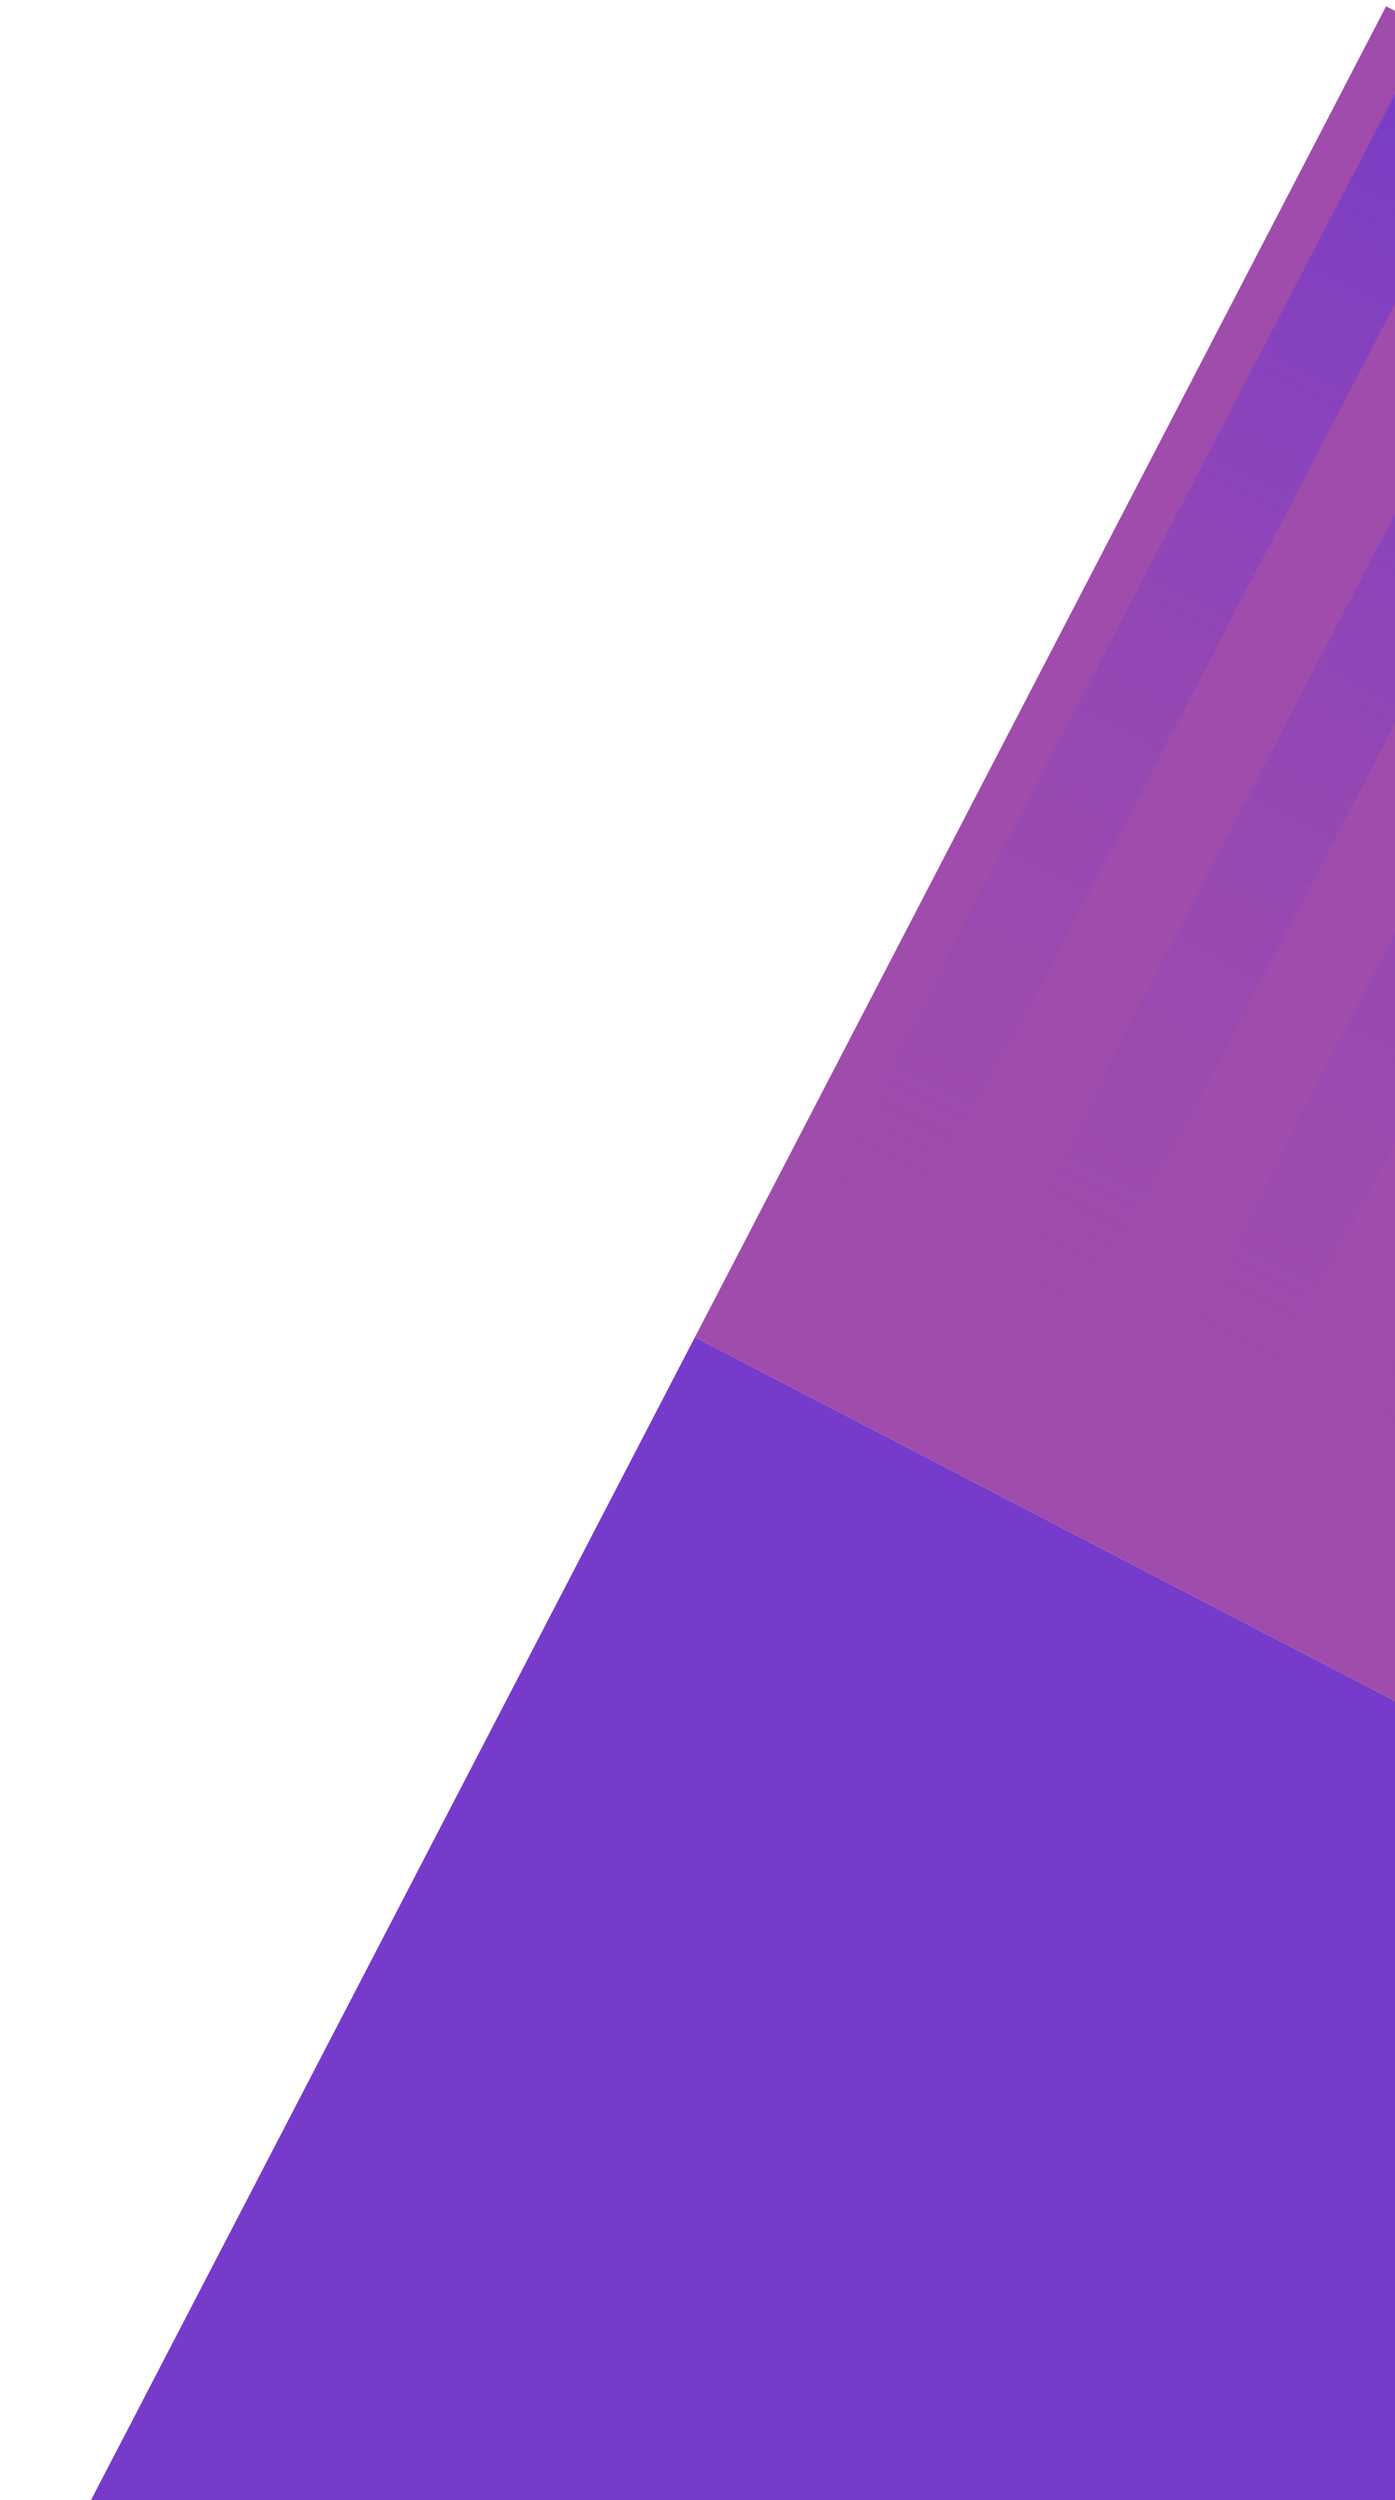 <svg width="216" height="387" viewBox="0 0 216 387" fill="none" xmlns="http://www.w3.org/2000/svg">
<rect x="206.601" y="520.037" width="232.163" height="232.163" transform="rotate(-152.55 206.601 520.037)" fill="#763BCA"/>
<rect x="412.626" y="627.059" width="232.163" height="232.163" transform="rotate(-152.55 412.626 627.059)" fill="#C95E8D"/>
<rect x="313.623" y="314.012" width="232.163" height="232.163" transform="rotate(-152.55 313.623 314.012)" fill="#9F4CAC"/>
<rect width="14.978" height="232.163" transform="matrix(-0.887 -0.461 -0.461 0.887 261.141 25.133)" fill="url(#paint0_linear_733_5091)"/>
<rect width="14.978" height="232.163" transform="matrix(-0.887 -0.461 -0.461 0.887 314.31 52.753)" fill="url(#paint1_linear_733_5091)"/>
<rect width="14.978" height="232.163" transform="matrix(-0.887 -0.461 -0.461 0.887 234.557 11.325)" fill="url(#paint2_linear_733_5091)"/>
<rect width="14.978" height="232.163" transform="matrix(-0.887 -0.461 -0.461 0.887 287.726 38.942)" fill="url(#paint3_linear_733_5091)"/>
<defs>
<linearGradient id="paint0_linear_733_5091" x1="7.489" y1="0" x2="7.489" y2="232.163" gradientUnits="userSpaceOnUse">
<stop stop-color="#763BCA"/>
<stop offset="1" stop-color="#9F4CAC" stop-opacity="0"/>
</linearGradient>
<linearGradient id="paint1_linear_733_5091" x1="7.489" y1="0" x2="7.489" y2="232.163" gradientUnits="userSpaceOnUse">
<stop stop-color="#763BCA"/>
<stop offset="1" stop-color="#9F4CAC" stop-opacity="0"/>
</linearGradient>
<linearGradient id="paint2_linear_733_5091" x1="7.489" y1="0" x2="7.489" y2="232.163" gradientUnits="userSpaceOnUse">
<stop stop-color="#763BCA"/>
<stop offset="1" stop-color="#9F4CAC" stop-opacity="0"/>
</linearGradient>
<linearGradient id="paint3_linear_733_5091" x1="7.489" y1="0" x2="7.489" y2="232.163" gradientUnits="userSpaceOnUse">
<stop stop-color="#763BCA"/>
<stop offset="1" stop-color="#9F4CAC" stop-opacity="0"/>
</linearGradient>
</defs>
</svg>
